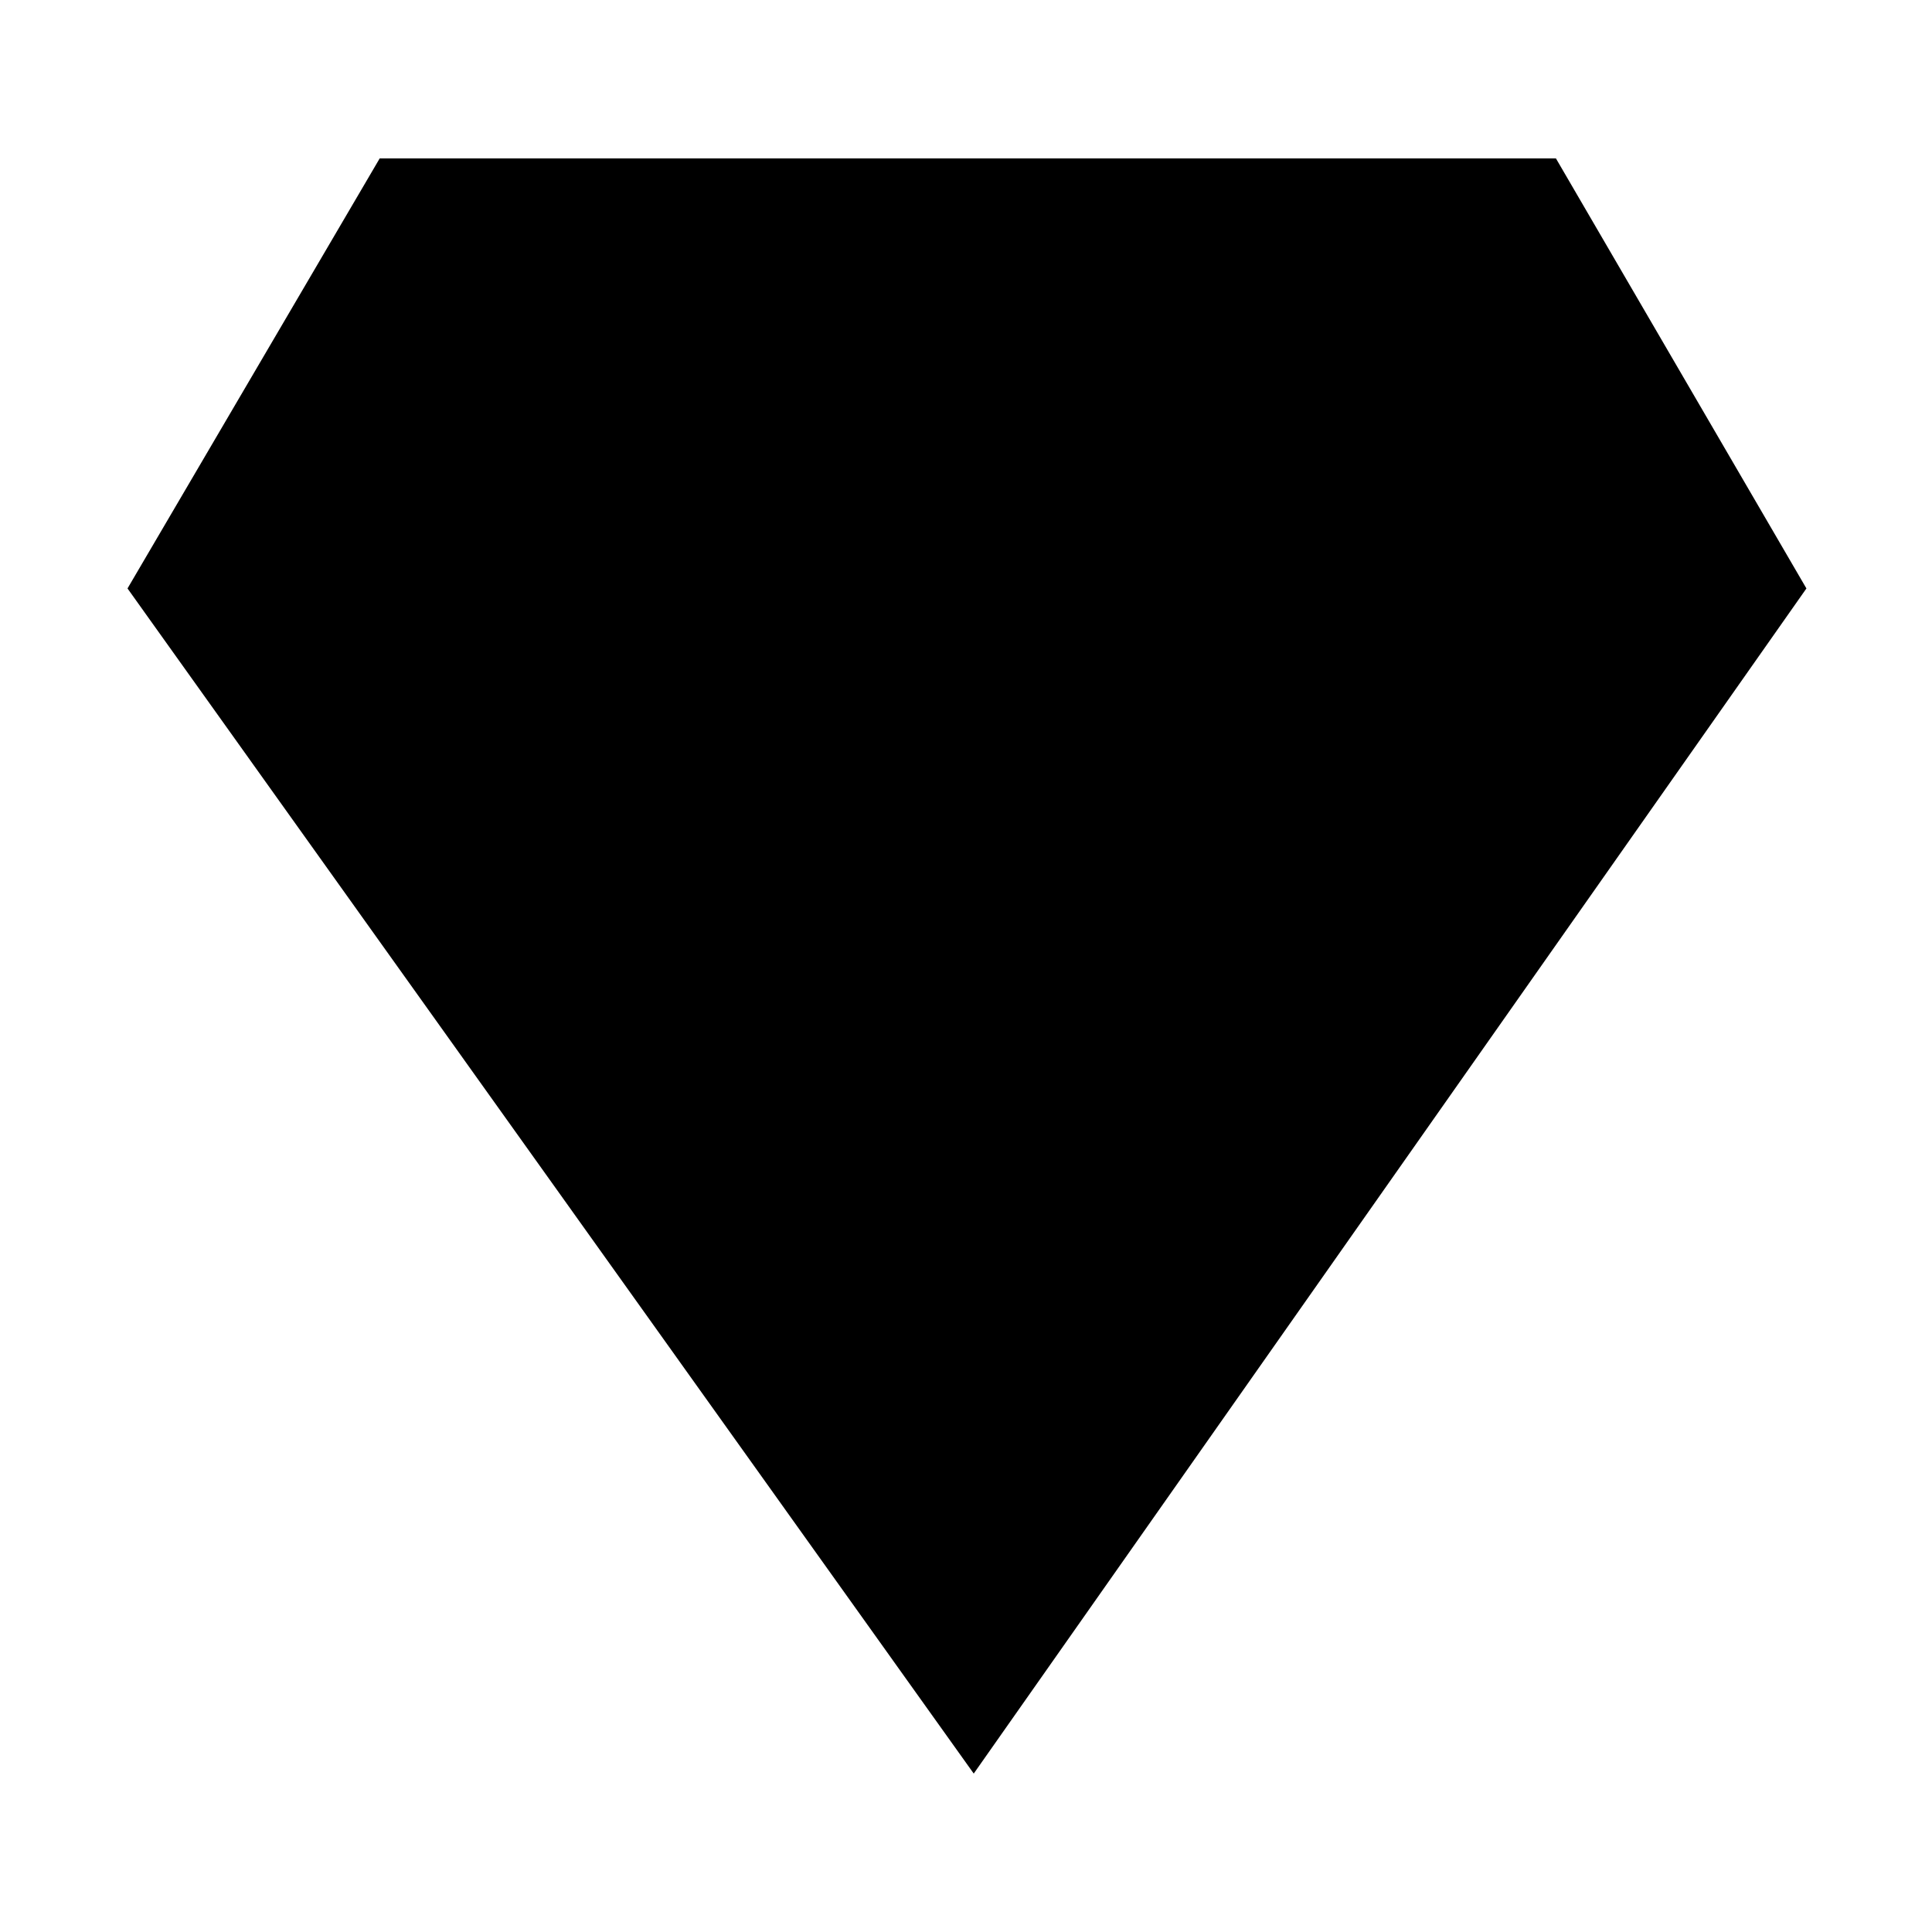 <svg width="1000" height="1000" viewBox="0 0 1000 1000" fill="none" xmlns="http://www.w3.org/2000/svg">
<path d="M66 304.583L504.004 918L935 304.583L805.351 82H196.525L66 304.583Z" fill="black"/>
</svg>
